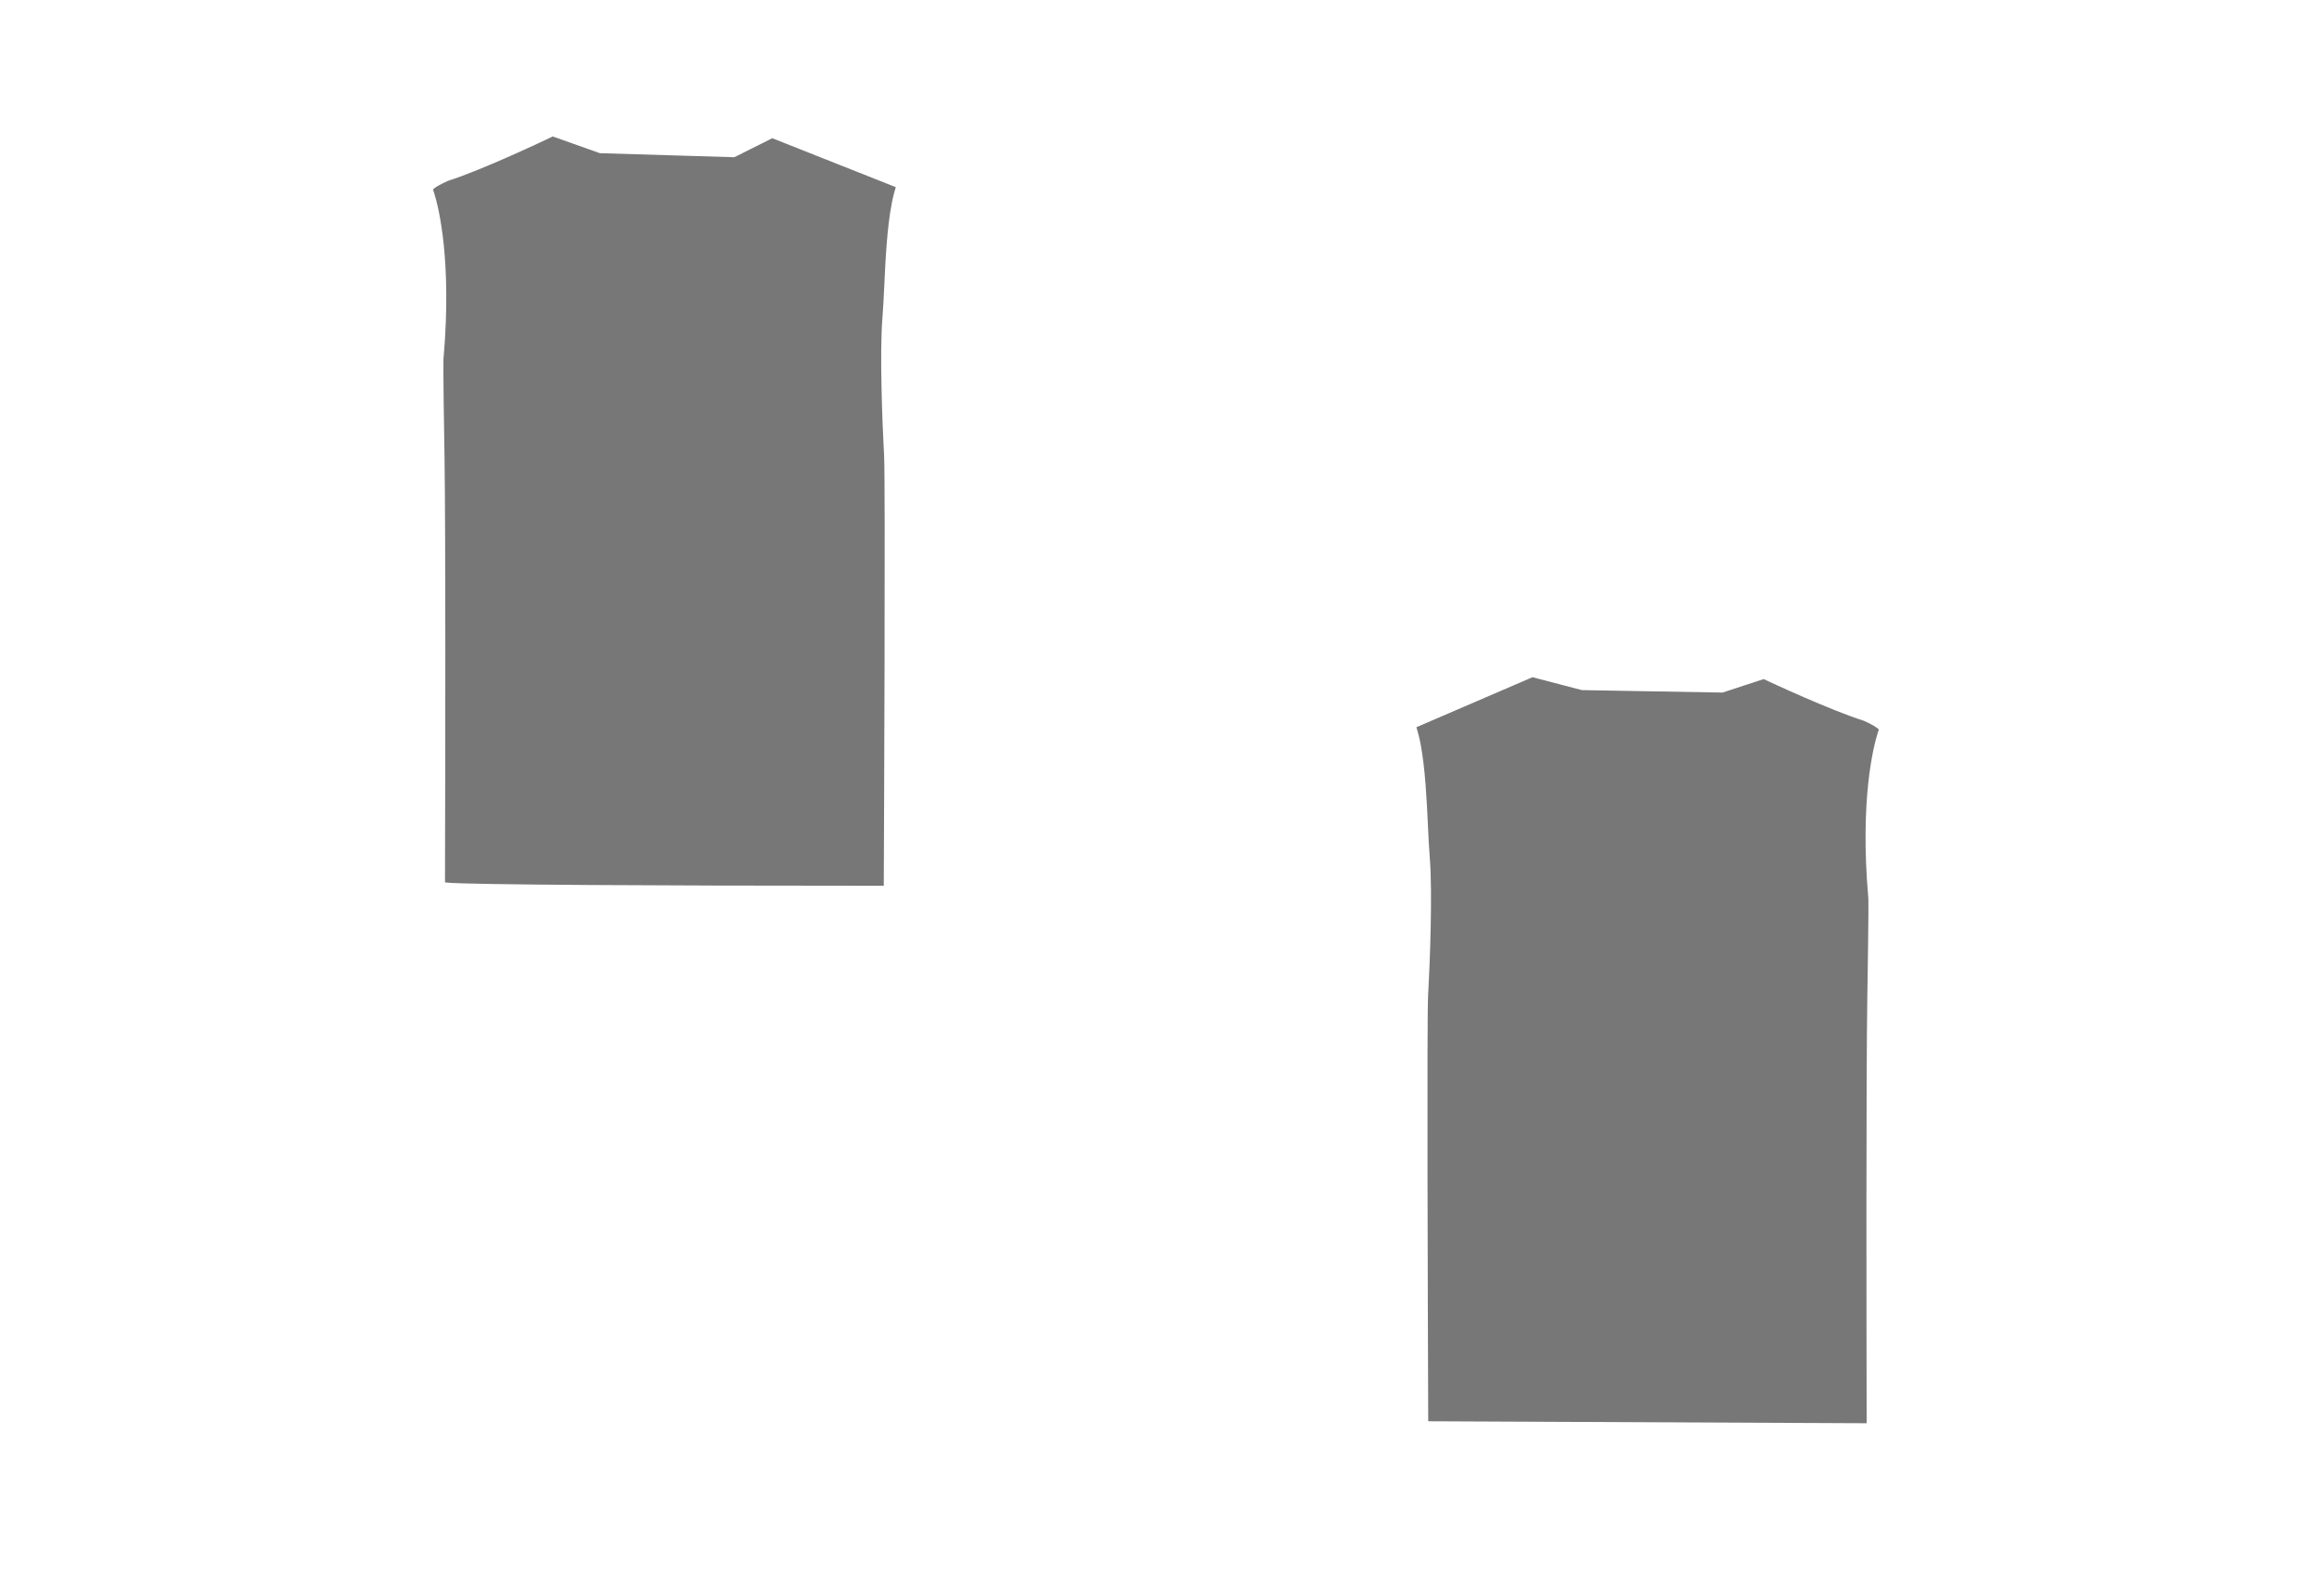 <?xml version="1.0" encoding="utf-8"?>
<!-- Generator: Adobe Illustrator 16.0.0, SVG Export Plug-In . SVG Version: 6.00 Build 0)  -->
<!DOCTYPE svg PUBLIC "-//W3C//DTD SVG 1.1//EN" "http://www.w3.org/Graphics/SVG/1.1/DTD/svg11.dtd">
<svg version="1.1" id="圖層_1" xmlns="http://www.w3.org/2000/svg" xmlns:xlink="http://www.w3.org/1999/xlink" x="0px" y="0px"
	 width="2353.297px" height="1599.201px" viewBox="0 0 2353.297 1599.201" enable-background="new 0 0 2353.297 1599.201"
	 xml:space="preserve">
<path fill="#777777" d="M1901.639,738.051c-0.199-0.197-0.399-0.396-0.697-0.597c-0.798-0.599-1.795-1.296-3.092-2.093
	c-2.789-1.696-6.378-3.489-10.266-5.184l-0.198-0.1c-34.985-11.164-94.191-38.872-100.87-41.961l-0.696-0.3l-41.563,13.653
	c-0.099,0-0.099,0-0.198,0l-142.133-2.492h-0.102l-50.035-13.056l-117.514,50.633l0.497,1.693c0.601,1.993,1.197,4.187,1.796,6.578
	c0.697,2.692,1.296,5.583,1.894,8.572c4.687,24.521,6.279,56.914,7.476,83.027c0.6,12.061,1.097,23.522,1.893,32.791
	c2.894,35.285-0.099,109.44-1.393,132.666l-0.3,5.082c-1.396,24.021-0.3,317.754,0,407.161l0.101,25.416l441.946,1.993h1.993v-6.677
	c-0.199-99.771-0.6-340.979,0.695-426.397l0.103-5.583c1.296-80.437,0.996-92.296,0.896-93.989l-0.099-0.398
	c-8.473-98.875,5.284-152.299,9.668-166.253c0.299-0.799,0.5-1.496,0.699-2.094l0.396-1.196L1901.639,738.051z"/>
<path fill="#777777" d="M743.795,159.142c-0.101,0-0.2,0.1-0.2,0.1l-135.962-4.09c-0.101,0-0.101,0-0.2,0l-47.782-16.958
	l-0.697,0.398c-7.082,3.393-70.226,33.417-105.339,44.591l-0.198,0.099c-3.193,1.397-6.783,3.192-9.577,4.789
	c-1.296,0.697-2.294,1.396-3.192,1.995c-0.498,0.398-0.997,0.698-1.295,1.097l-0.899,0.897l0.399,1.198
	c0.1,0.399,0.3,0.897,0.5,1.496l0.397,1.197c4.39,14.065,17.856,67.732,9.477,165.789l-0.101,0.298
	c-0.099,1.696-0.498,13.565,0.899,94.467l0.1,5.687c1.196,82.296,0.798,300.754,0.498,423.649v7.879l1.796,0.2
	c21.147,2.295,226.938,3.192,412.477,3.192c13.867,0,23.643,0,28.032,0h1.995v-1.995c0.199-41.695,1.795-407.889,0.298-434.922
	l-0.298-5.087c-1.298-23.243-4.291-97.458-1.397-132.771c0.797-9.276,1.297-20.749,1.896-32.819
	c1.196-26.235,2.793-58.954,7.58-83.593c0.601-2.992,1.197-5.984,1.897-8.678c0.397-1.397,0.697-2.793,1.095-3.991l0.4-1.297
	c0.1-0.199,0.1-0.399,0.2-0.599l0.5-1.795L782,139.989L743.795,159.142z"/>
</svg>
